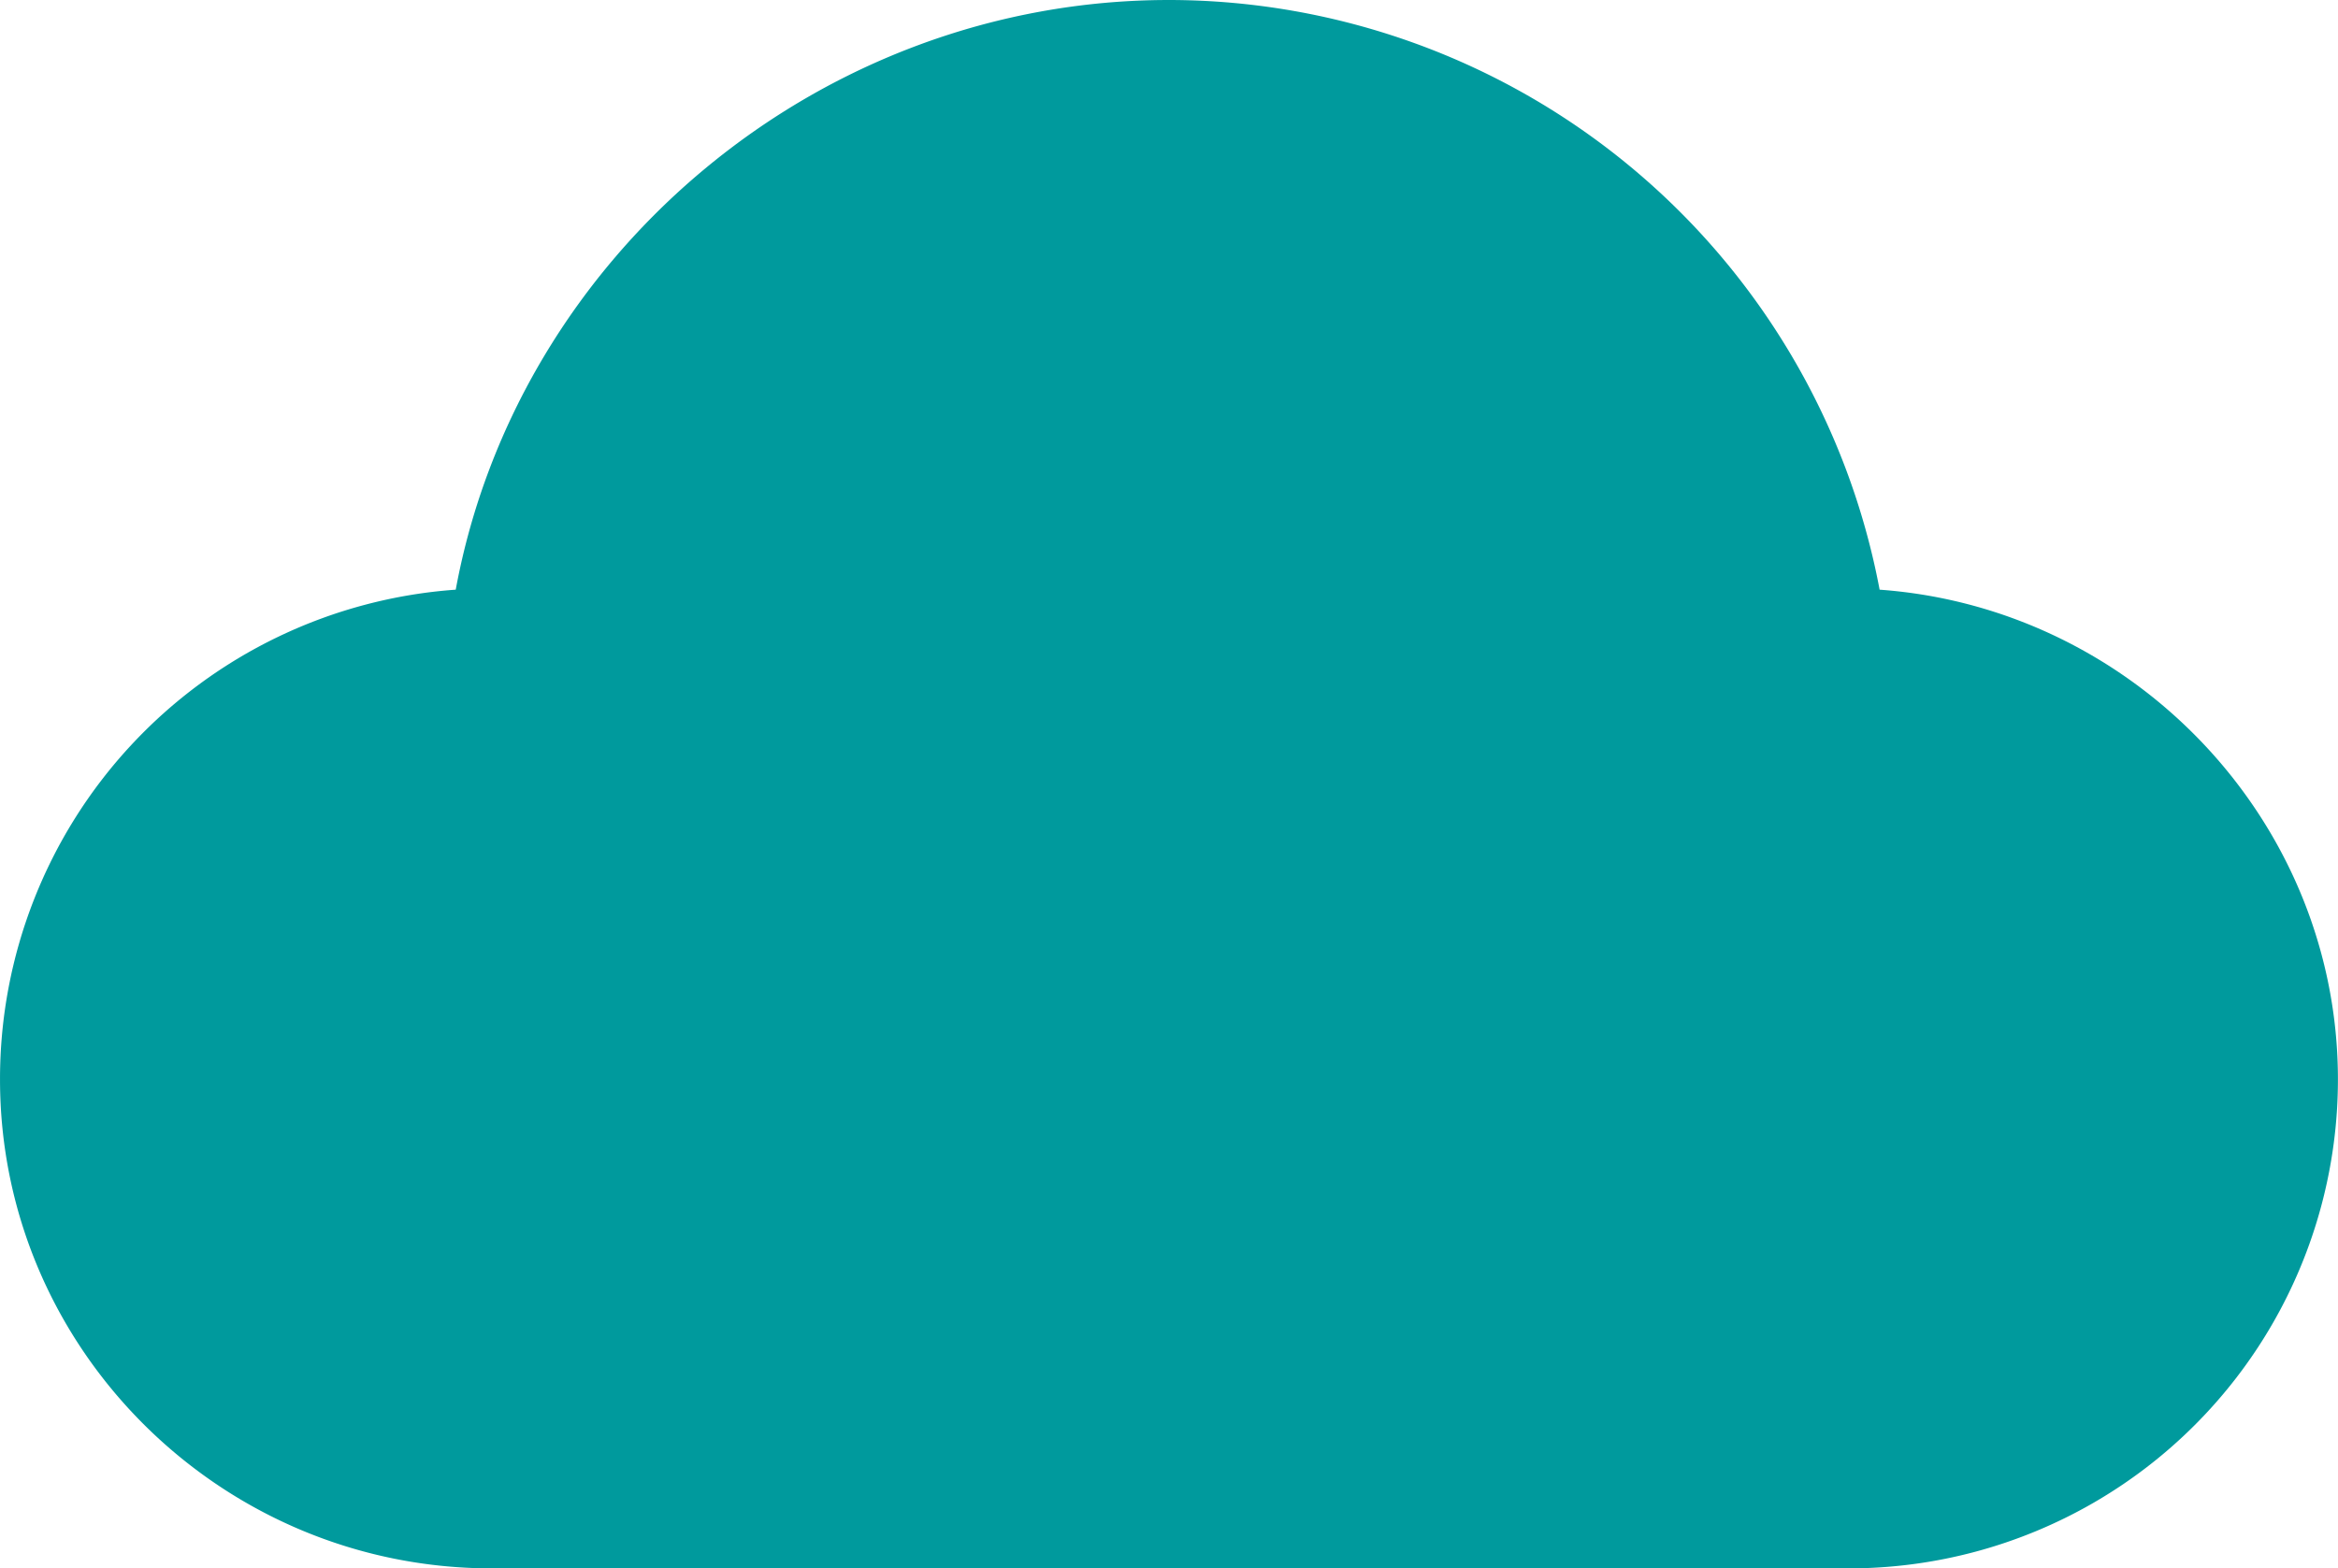 <svg xmlns="http://www.w3.org/2000/svg" width="266.781" height="179" viewBox="0 0 266.781 179">
  <defs>
    <style>
      .cls-1 {
        fill: #009a9d;
        fill-rule: evenodd;
      }
    </style>
  </defs>
  <path id="cloud-1" class="cls-1" d="M628.476,10327.3a82.59,82.59,0,0,0-81.09-67.3c-39.957,0-74.332,29.1-81.384,67.3a55.978,55.978,0,0,0-52,55.9c0,30.8,25.267,55.8,56.116,55.8H624.95a55.81,55.81,0,0,0,55.823-55.8C680.773,10353.8,657.562,10329.4,628.476,10327.3Z" transform="translate(-414 -10260)"/>
</svg>

